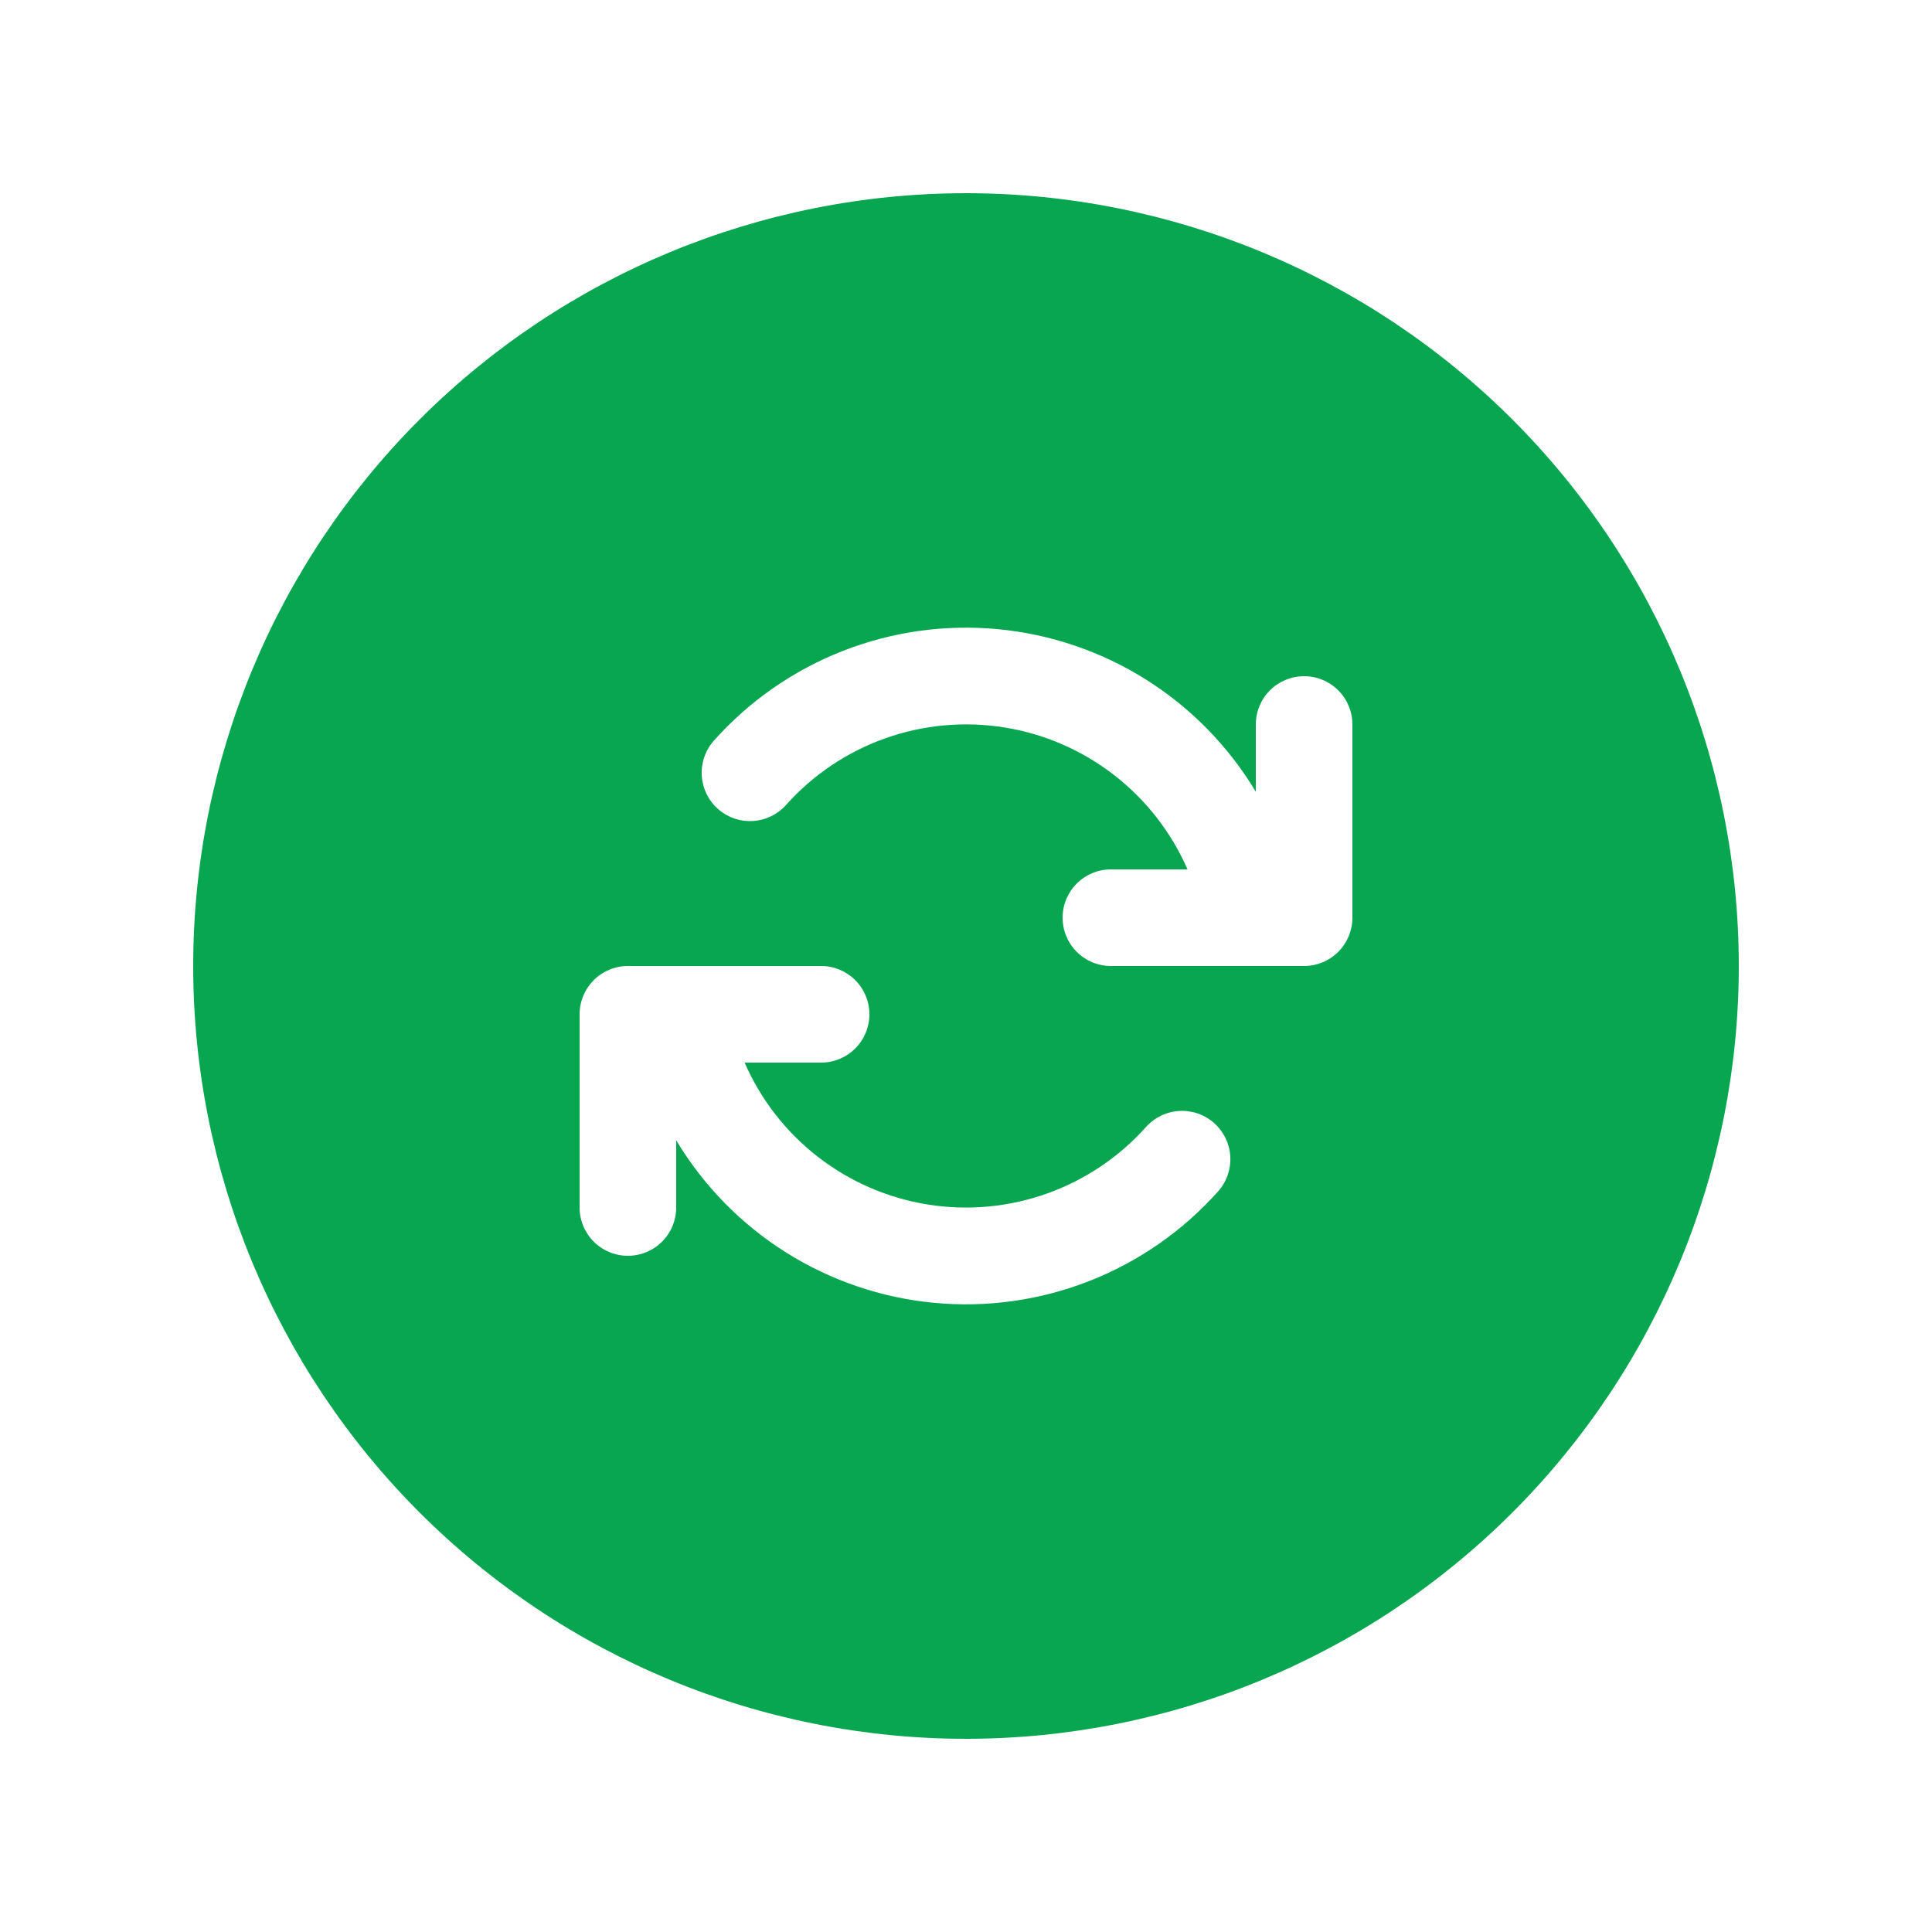 <?xml version="1.0" encoding="UTF-8"?>
<svg xmlns="http://www.w3.org/2000/svg" width="110" height="110" viewBox="0 0 110 110" fill="none">
  <path d="M55 99C43.331 99 32.139 94.364 23.887 86.113C15.636 77.861 11 66.669 11 55C11 43.331 15.636 32.139 23.887 23.887C32.139 15.636 43.331 11 55 11C66.669 11 77.861 15.636 86.113 23.887C94.364 32.139 99 43.331 99 55C99 66.669 94.364 77.861 86.113 86.113C77.861 94.364 66.669 99 55 99ZM74.25 55C74.979 55 75.679 54.71 76.195 54.194C76.71 53.679 77 52.979 77 52.25V41.25C77 40.521 76.71 39.821 76.195 39.306C75.679 38.79 74.979 38.5 74.25 38.5C73.521 38.5 72.821 38.79 72.305 39.306C71.79 39.821 71.5 40.521 71.5 41.25V45.078C69.948 42.492 67.811 40.307 65.26 38.699C62.708 37.091 59.815 36.106 56.812 35.822C53.81 35.538 50.783 35.964 47.975 37.066C45.168 38.167 42.659 39.913 40.651 42.163C40.164 42.707 39.914 43.422 39.954 44.151C39.974 44.512 40.066 44.865 40.222 45.191C40.379 45.516 40.598 45.808 40.868 46.049C41.137 46.29 41.451 46.475 41.792 46.594C42.133 46.714 42.495 46.765 42.856 46.745C43.584 46.704 44.267 46.376 44.754 45.831C46.289 44.112 48.233 42.807 50.405 42.036C52.578 41.265 54.909 41.052 57.185 41.417C59.462 41.782 61.609 42.714 63.431 44.127C65.253 45.539 66.691 47.387 67.612 49.5H63.25C62.521 49.5 61.821 49.79 61.306 50.306C60.79 50.821 60.5 51.521 60.5 52.25C60.5 52.979 60.79 53.679 61.306 54.194C61.821 54.71 62.521 55 63.25 55H74.25ZM33 57.75V68.75C33 69.479 33.29 70.179 33.806 70.695C34.321 71.21 35.021 71.5 35.75 71.5C36.479 71.5 37.179 71.21 37.694 70.695C38.21 70.179 38.5 69.479 38.5 68.75V64.922C40.051 67.508 42.189 69.693 44.74 71.301C47.292 72.909 50.185 73.894 53.188 74.178C56.19 74.462 59.217 74.036 62.025 72.934C64.832 71.833 67.341 70.087 69.35 67.837C69.837 67.294 70.088 66.579 70.048 65.85C70.009 65.122 69.681 64.439 69.138 63.951C68.869 63.71 68.555 63.524 68.214 63.404C67.873 63.284 67.512 63.233 67.151 63.252C66.422 63.292 65.739 63.62 65.252 64.163C63.716 65.882 61.773 67.188 59.601 67.959C57.429 68.731 55.098 68.945 52.822 68.58C50.546 68.215 48.398 67.284 46.576 65.872C44.754 64.46 43.316 62.613 42.394 60.5H46.75C47.479 60.5 48.179 60.21 48.694 59.694C49.21 59.179 49.5 58.479 49.5 57.75C49.5 57.021 49.21 56.321 48.694 55.806C48.179 55.29 47.479 55 46.75 55H35.75C35.021 55 34.321 55.29 33.806 55.806C33.29 56.321 33 57.021 33 57.75Z" fill="#08A651"></path>
</svg>
